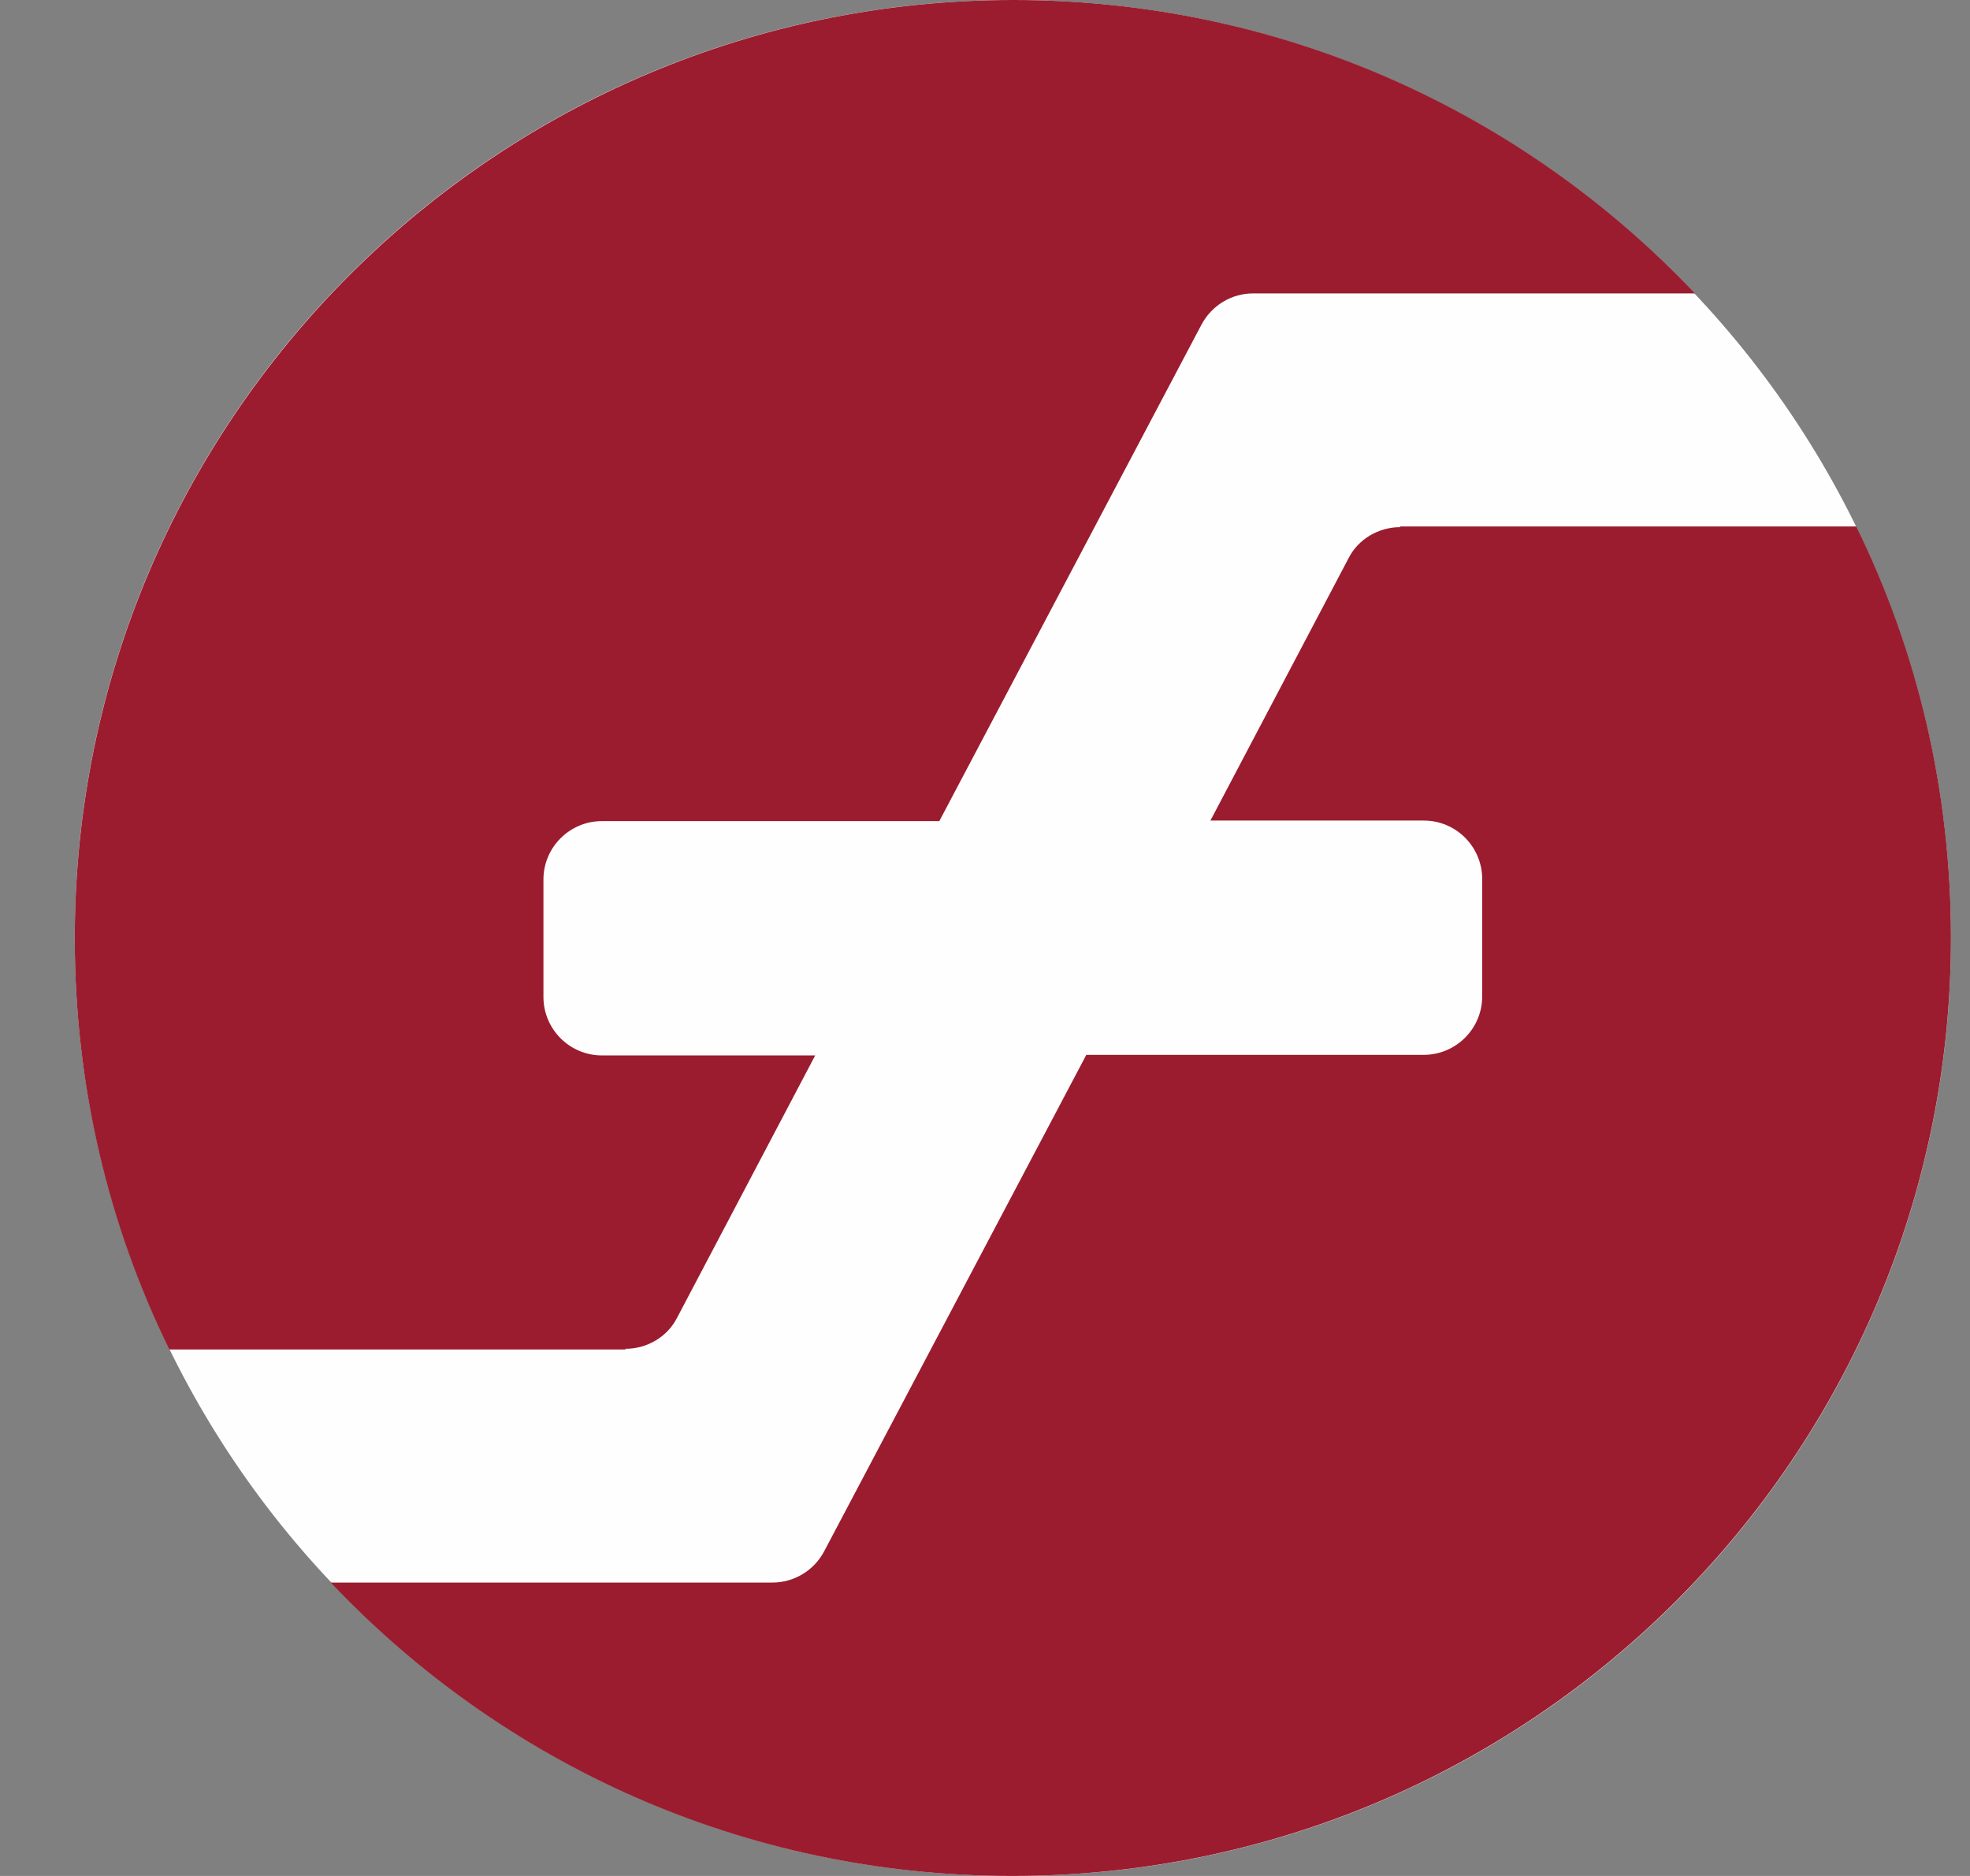 <svg width="21" height="20" viewBox="0 0 21 20" fill="none" xmlns="http://www.w3.org/2000/svg">
<rect x="0" y="0" width="21" height="20" fill="#808080" stroke="none"/>
<path d="M10.797 20C16.32 20 20.797 15.523 20.797 10C20.797 4.477 16.32 0 10.797 0C5.274 0 0.797 4.477 0.797 10C0.797 15.523 5.274 20 10.797 20Z" fill="#FEFEFE"/>
<path d="M7.219 14.046C7.116 14.252 6.898 14.38 6.667 14.38V14.387H1.805C1.156 13.064 0.797 11.573 0.797 10.006C0.797 4.477 5.28 0 10.803 0C13.668 0 16.243 1.201 18.067 3.128H13.359C13.128 3.128 12.916 3.256 12.807 3.462L10.013 8.754H6.416C6.076 8.754 5.793 9.03 5.793 9.377V10.629C5.793 10.97 6.07 11.252 6.416 11.252H8.69L7.219 14.046Z" fill="#9B1C2E"/>
<path d="M14.374 5.954C14.477 5.748 14.695 5.62 14.926 5.62V5.613H19.788C20.437 6.936 20.797 8.426 20.797 9.994C20.797 15.523 16.314 20 10.79 20C7.926 20 5.35 18.799 3.526 16.872H8.234C8.465 16.872 8.677 16.744 8.786 16.538L11.58 11.246H15.177C15.517 11.246 15.8 10.97 15.8 10.623V9.371C15.8 9.03 15.524 8.748 15.177 8.748H12.903L14.374 5.954Z" fill="#9B1C2E"/>
</svg>
